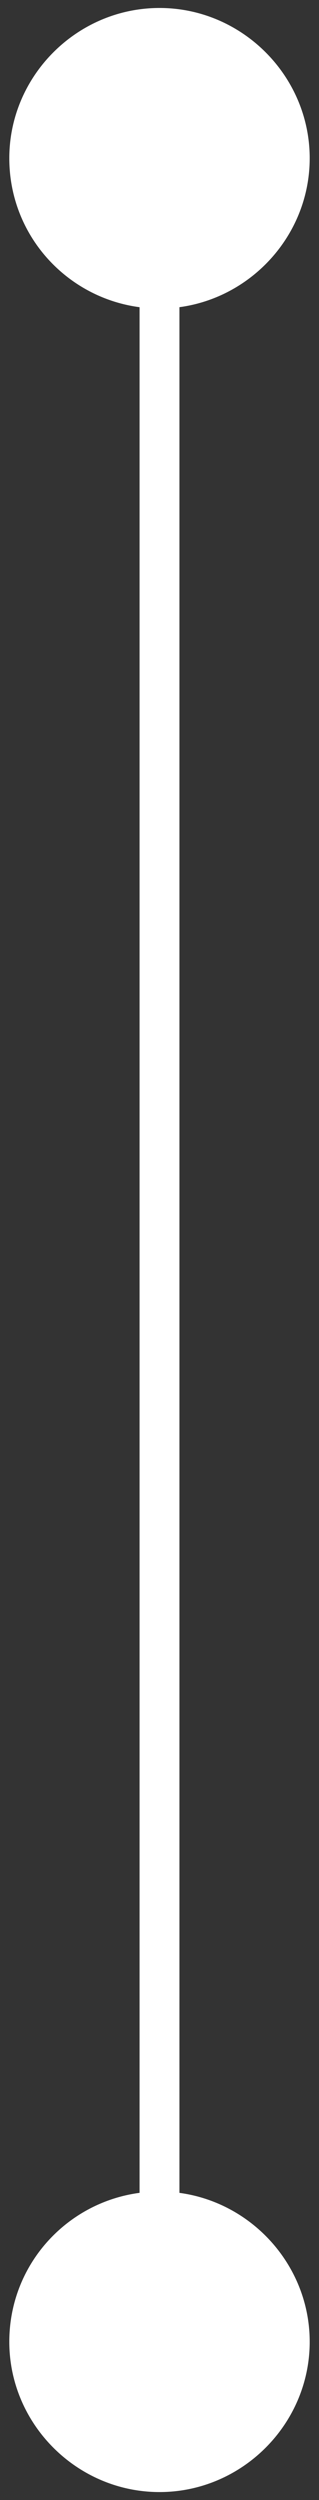 <?xml version="1.0" encoding="utf-8"?>
<!-- Generator: Adobe Illustrator 24.1.1, SVG Export Plug-In . SVG Version: 6.00 Build 0)  -->
<svg version="1.1" id="Livello_1" xmlns="http://www.w3.org/2000/svg" xmlns:xlink="http://www.w3.org/1999/xlink" x="0px" y="0px"
	 viewBox="0 0 24 188" style="enable-background:new 0 0 24 188;" xml:space="preserve">
<rect x="0" y="0" width="24" height="188" fill="#333333" stroke="none"/>
<style type="text/css">
	.st0{fill:#FFFFFF;}
</style>
<g>
	<rect x="10.5" y="11.4" class="st0" width="3" height="165.3"/>
	<g>
		<path class="st0" d="M0.7,11.9C0.7,5.7,5.8,0.6,12,0.6s11.3,5.1,11.3,11.3S18.2,23.2,12,23.2S0.7,18.2,0.7,11.9z"/>
	</g>
	<g>
		<path class="st0" d="M0.7,176.1c0,6.2,5.1,11.3,11.3,11.3s11.3-5.1,11.3-11.3s-5.1-11.3-11.3-11.3S0.7,169.8,0.7,176.1z"/>
	</g>
</g>
</svg>
